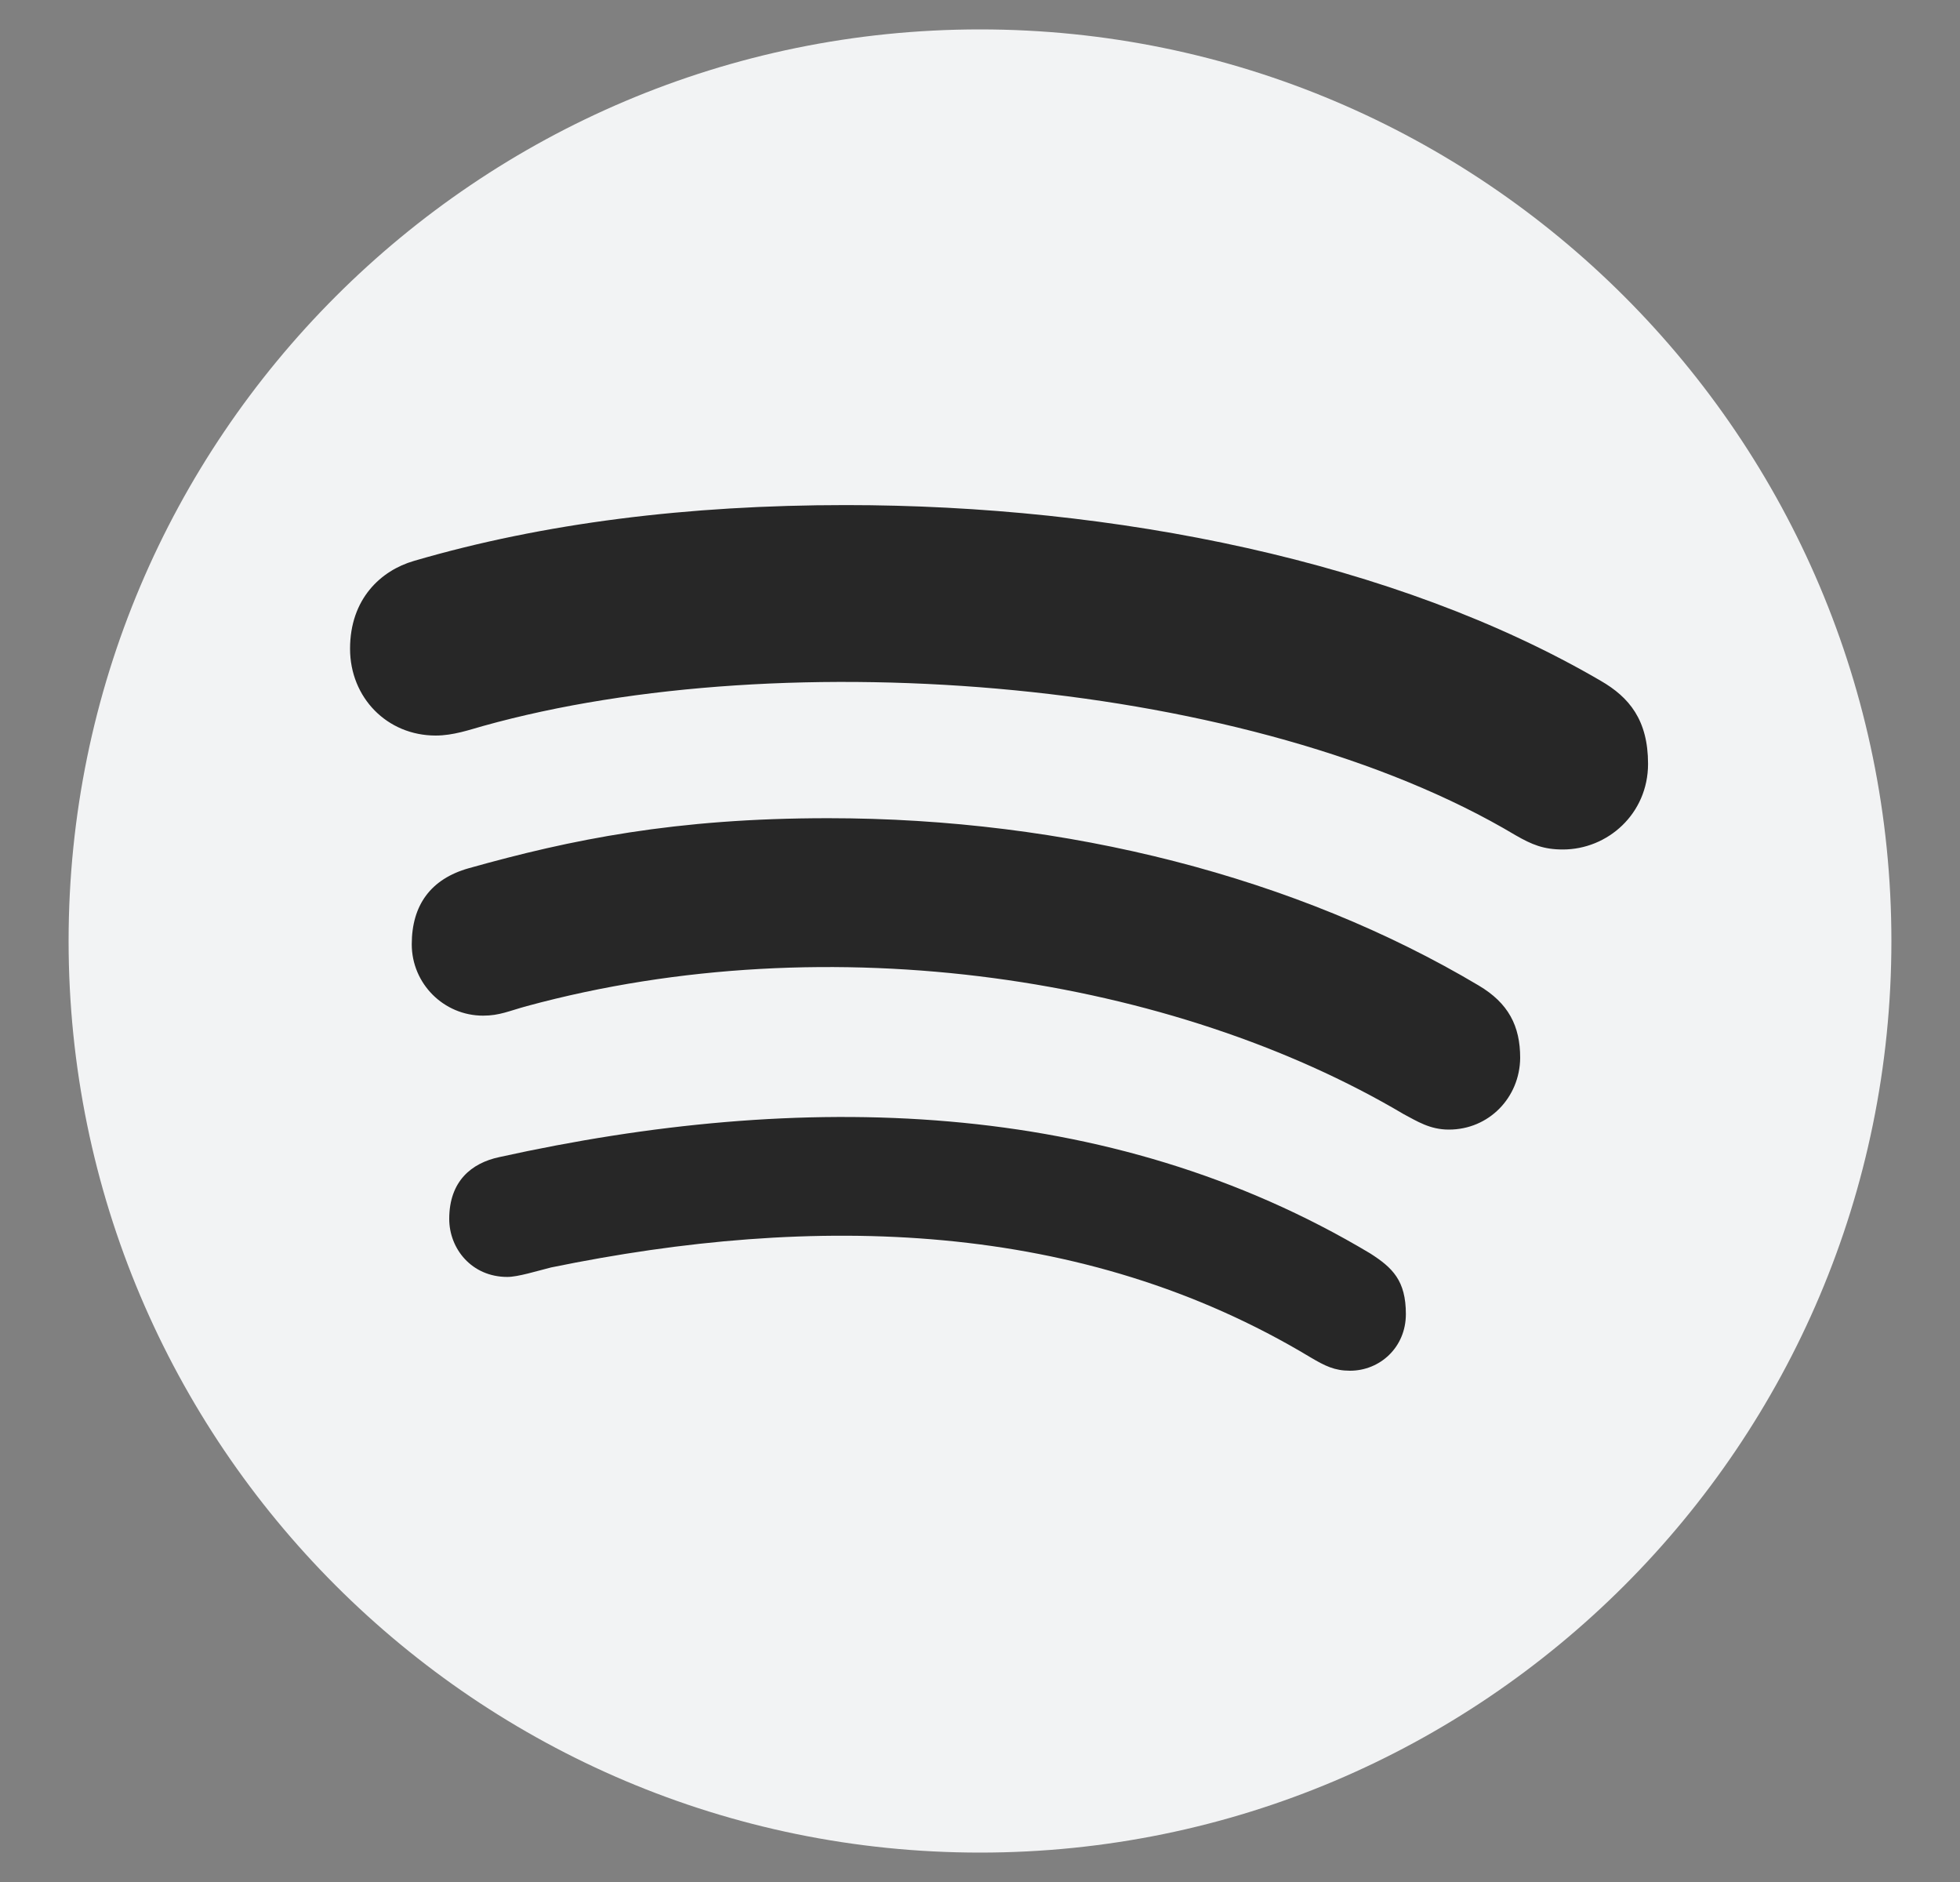 <svg width="25" height="24" viewBox="0 0 25 24" fill="none" xmlns="http://www.w3.org/2000/svg">
<rect x="0" y="0" width="25" height="24" fill="#808080" stroke="none"/>
<g clip-path="url(#clip0_163_14223)">
<path d="M12.5 0.375C6.083 0.375 0.875 5.583 0.875 12C0.875 18.417 6.083 23.625 12.5 23.625C18.917 23.625 24.125 18.417 24.125 12C24.125 5.583 18.917 0.375 12.5 0.375Z" fill="#F2F3F4"/>
<path d="M19.934 10.833C19.69 10.833 19.54 10.772 19.329 10.65C15.991 8.658 10.024 8.18 6.162 9.258C5.993 9.305 5.782 9.38 5.557 9.38C4.938 9.38 4.465 8.897 4.465 8.273C4.465 7.636 4.859 7.275 5.28 7.153C6.93 6.67 8.777 6.441 10.788 6.441C14.21 6.441 17.796 7.153 20.416 8.681C20.782 8.892 21.021 9.183 21.021 9.741C21.021 10.378 20.506 10.833 19.934 10.833ZM18.48 14.405C18.237 14.405 18.073 14.297 17.904 14.208C14.974 12.473 10.605 11.775 6.72 12.83C6.495 12.891 6.373 12.952 6.162 12.952C5.66 12.952 5.252 12.544 5.252 12.042C5.252 11.541 5.496 11.208 5.979 11.072C7.282 10.706 8.613 10.434 10.563 10.434C13.605 10.434 16.544 11.189 18.86 12.567C19.24 12.792 19.39 13.083 19.39 13.491C19.385 13.997 18.991 14.405 18.48 14.405ZM17.22 17.48C17.023 17.48 16.901 17.419 16.718 17.311C13.793 15.549 10.39 15.473 7.029 16.163C6.846 16.209 6.607 16.284 6.471 16.284C6.016 16.284 5.73 15.924 5.73 15.544C5.73 15.061 6.016 14.831 6.368 14.756C10.207 13.908 14.13 13.983 17.477 15.984C17.763 16.167 17.932 16.331 17.932 16.758C17.932 17.184 17.599 17.48 17.22 17.48Z" fill="#272727"/>
</g>
<defs>
<clipPath id="clip0_163_14223">
<rect width="23.25" height="24" fill="white" transform="translate(0.875)"/>
</clipPath>
</defs>
</svg>
